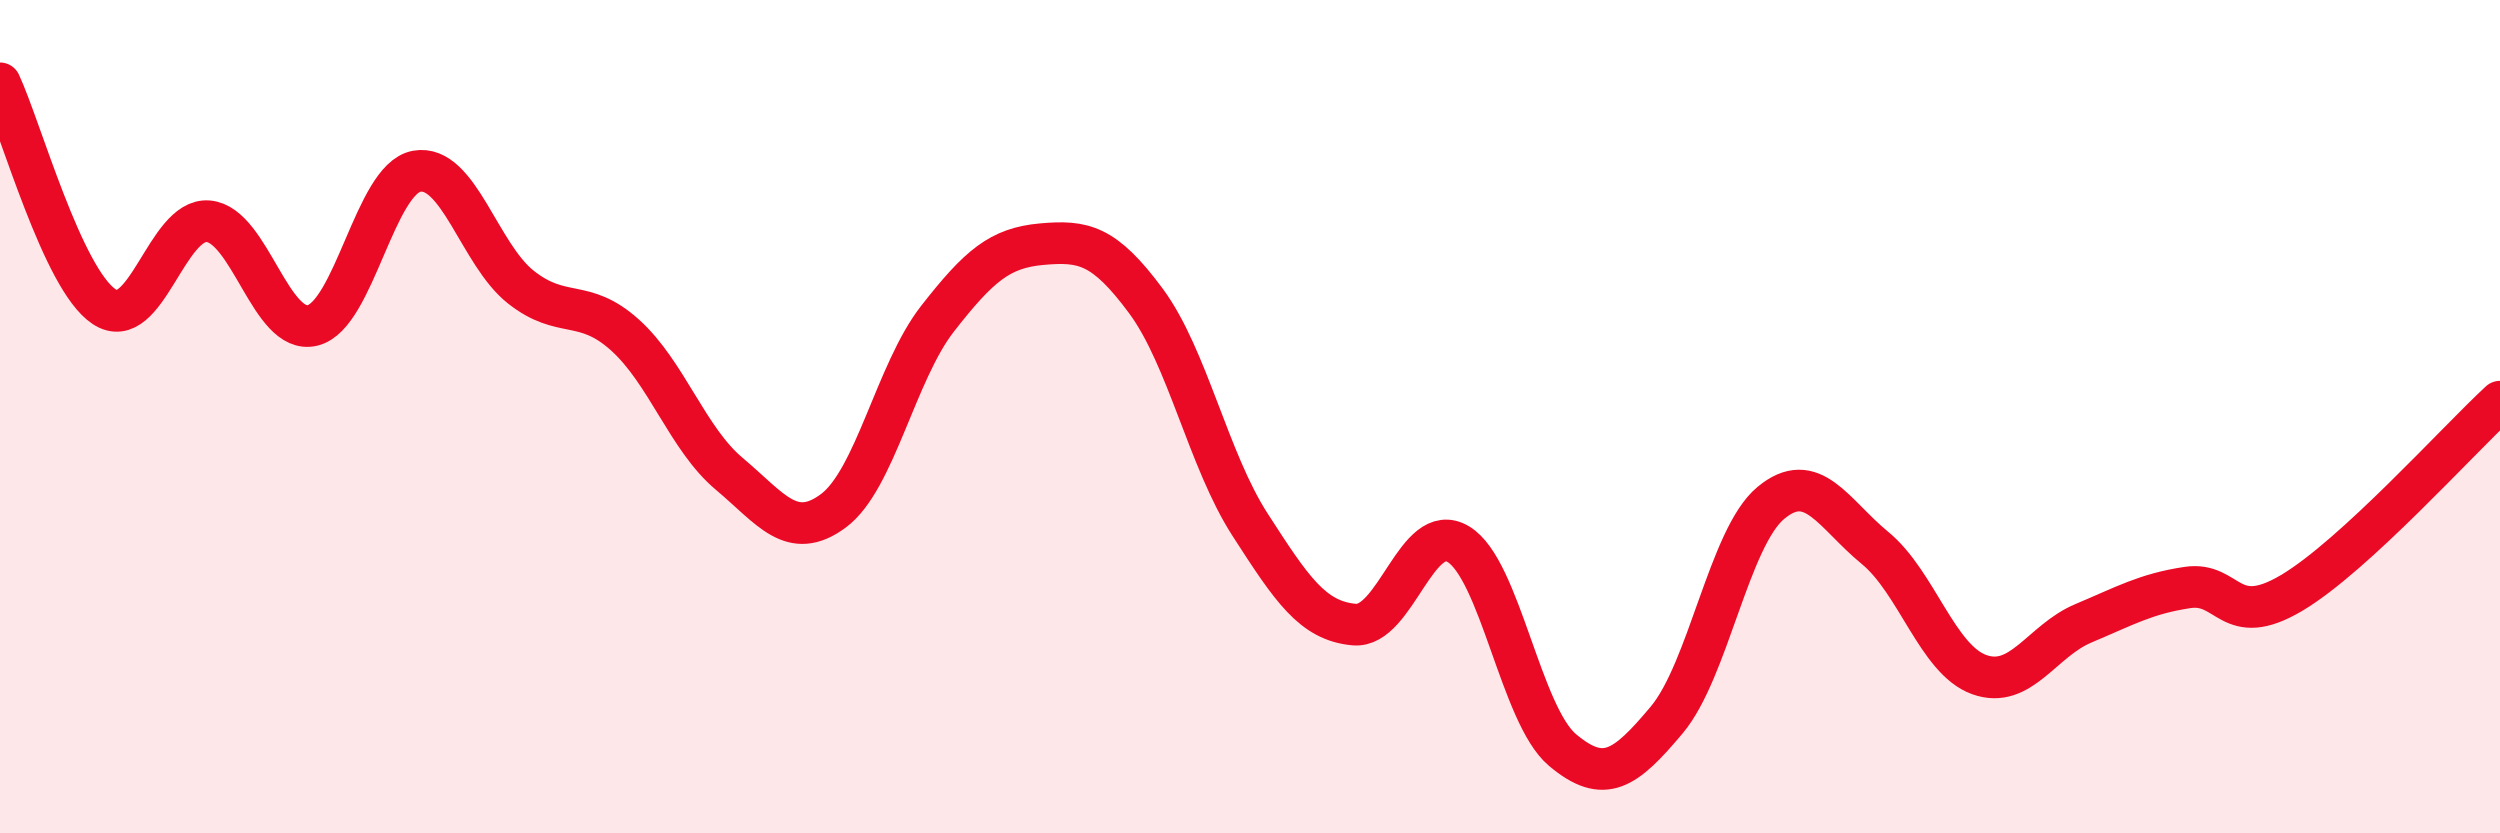 
    <svg width="60" height="20" viewBox="0 0 60 20" xmlns="http://www.w3.org/2000/svg">
      <path
        d="M 0,2 C 0.5,3.07 1.5,6.7 2.5,7.36 C 3.5,8.02 4,5.22 5,5.31 C 6,5.4 6.5,8.05 7.5,7.81 C 8.5,7.57 9,4.29 10,4.11 C 11,3.93 11.5,6.1 12.5,6.89 C 13.5,7.68 14,7.14 15,8.04 C 16,8.94 16.5,10.53 17.5,11.37 C 18.5,12.21 19,13 20,12.26 C 21,11.52 21.5,8.93 22.5,7.65 C 23.5,6.37 24,5.95 25,5.86 C 26,5.77 26.5,5.87 27.5,7.22 C 28.5,8.57 29,11.04 30,12.59 C 31,14.14 31.5,14.9 32.5,14.99 C 33.5,15.08 34,12.46 35,13.06 C 36,13.66 36.5,17.16 37.5,18 C 38.5,18.84 39,18.47 40,17.28 C 41,16.09 41.5,12.9 42.5,12.07 C 43.5,11.24 44,12.33 45,13.15 C 46,13.97 46.5,15.83 47.5,16.19 C 48.5,16.55 49,15.38 50,14.96 C 51,14.54 51.5,14.25 52.5,14.1 C 53.5,13.95 53.5,15.12 55,14.23 C 56.5,13.34 59,10.56 60,9.64L60 20L0 20Z"
        fill="#EB0A25"
        opacity="0.1"
        stroke-linecap="round"
        stroke-linejoin="round"
      />
      <path
        d="M 0,2 C 0.5,3.07 1.5,6.7 2.5,7.36 C 3.5,8.02 4,5.22 5,5.31 C 6,5.4 6.5,8.05 7.5,7.81 C 8.5,7.57 9,4.29 10,4.11 C 11,3.93 11.5,6.1 12.5,6.89 C 13.5,7.68 14,7.14 15,8.04 C 16,8.94 16.5,10.53 17.5,11.37 C 18.5,12.21 19,13 20,12.26 C 21,11.52 21.5,8.93 22.5,7.65 C 23.5,6.37 24,5.95 25,5.86 C 26,5.77 26.5,5.87 27.5,7.22 C 28.5,8.57 29,11.04 30,12.59 C 31,14.14 31.5,14.9 32.5,14.99 C 33.5,15.08 34,12.46 35,13.06 C 36,13.66 36.5,17.16 37.5,18 C 38.5,18.84 39,18.47 40,17.28 C 41,16.09 41.5,12.9 42.5,12.07 C 43.5,11.24 44,12.33 45,13.15 C 46,13.97 46.5,15.83 47.5,16.19 C 48.5,16.55 49,15.38 50,14.96 C 51,14.54 51.5,14.25 52.5,14.1 C 53.5,13.95 53.5,15.12 55,14.23 C 56.5,13.34 59,10.56 60,9.64"
        stroke="#EB0A25"
        stroke-width="1"
        fill="none"
        stroke-linecap="round"
        stroke-linejoin="round"
      />
    </svg>
  